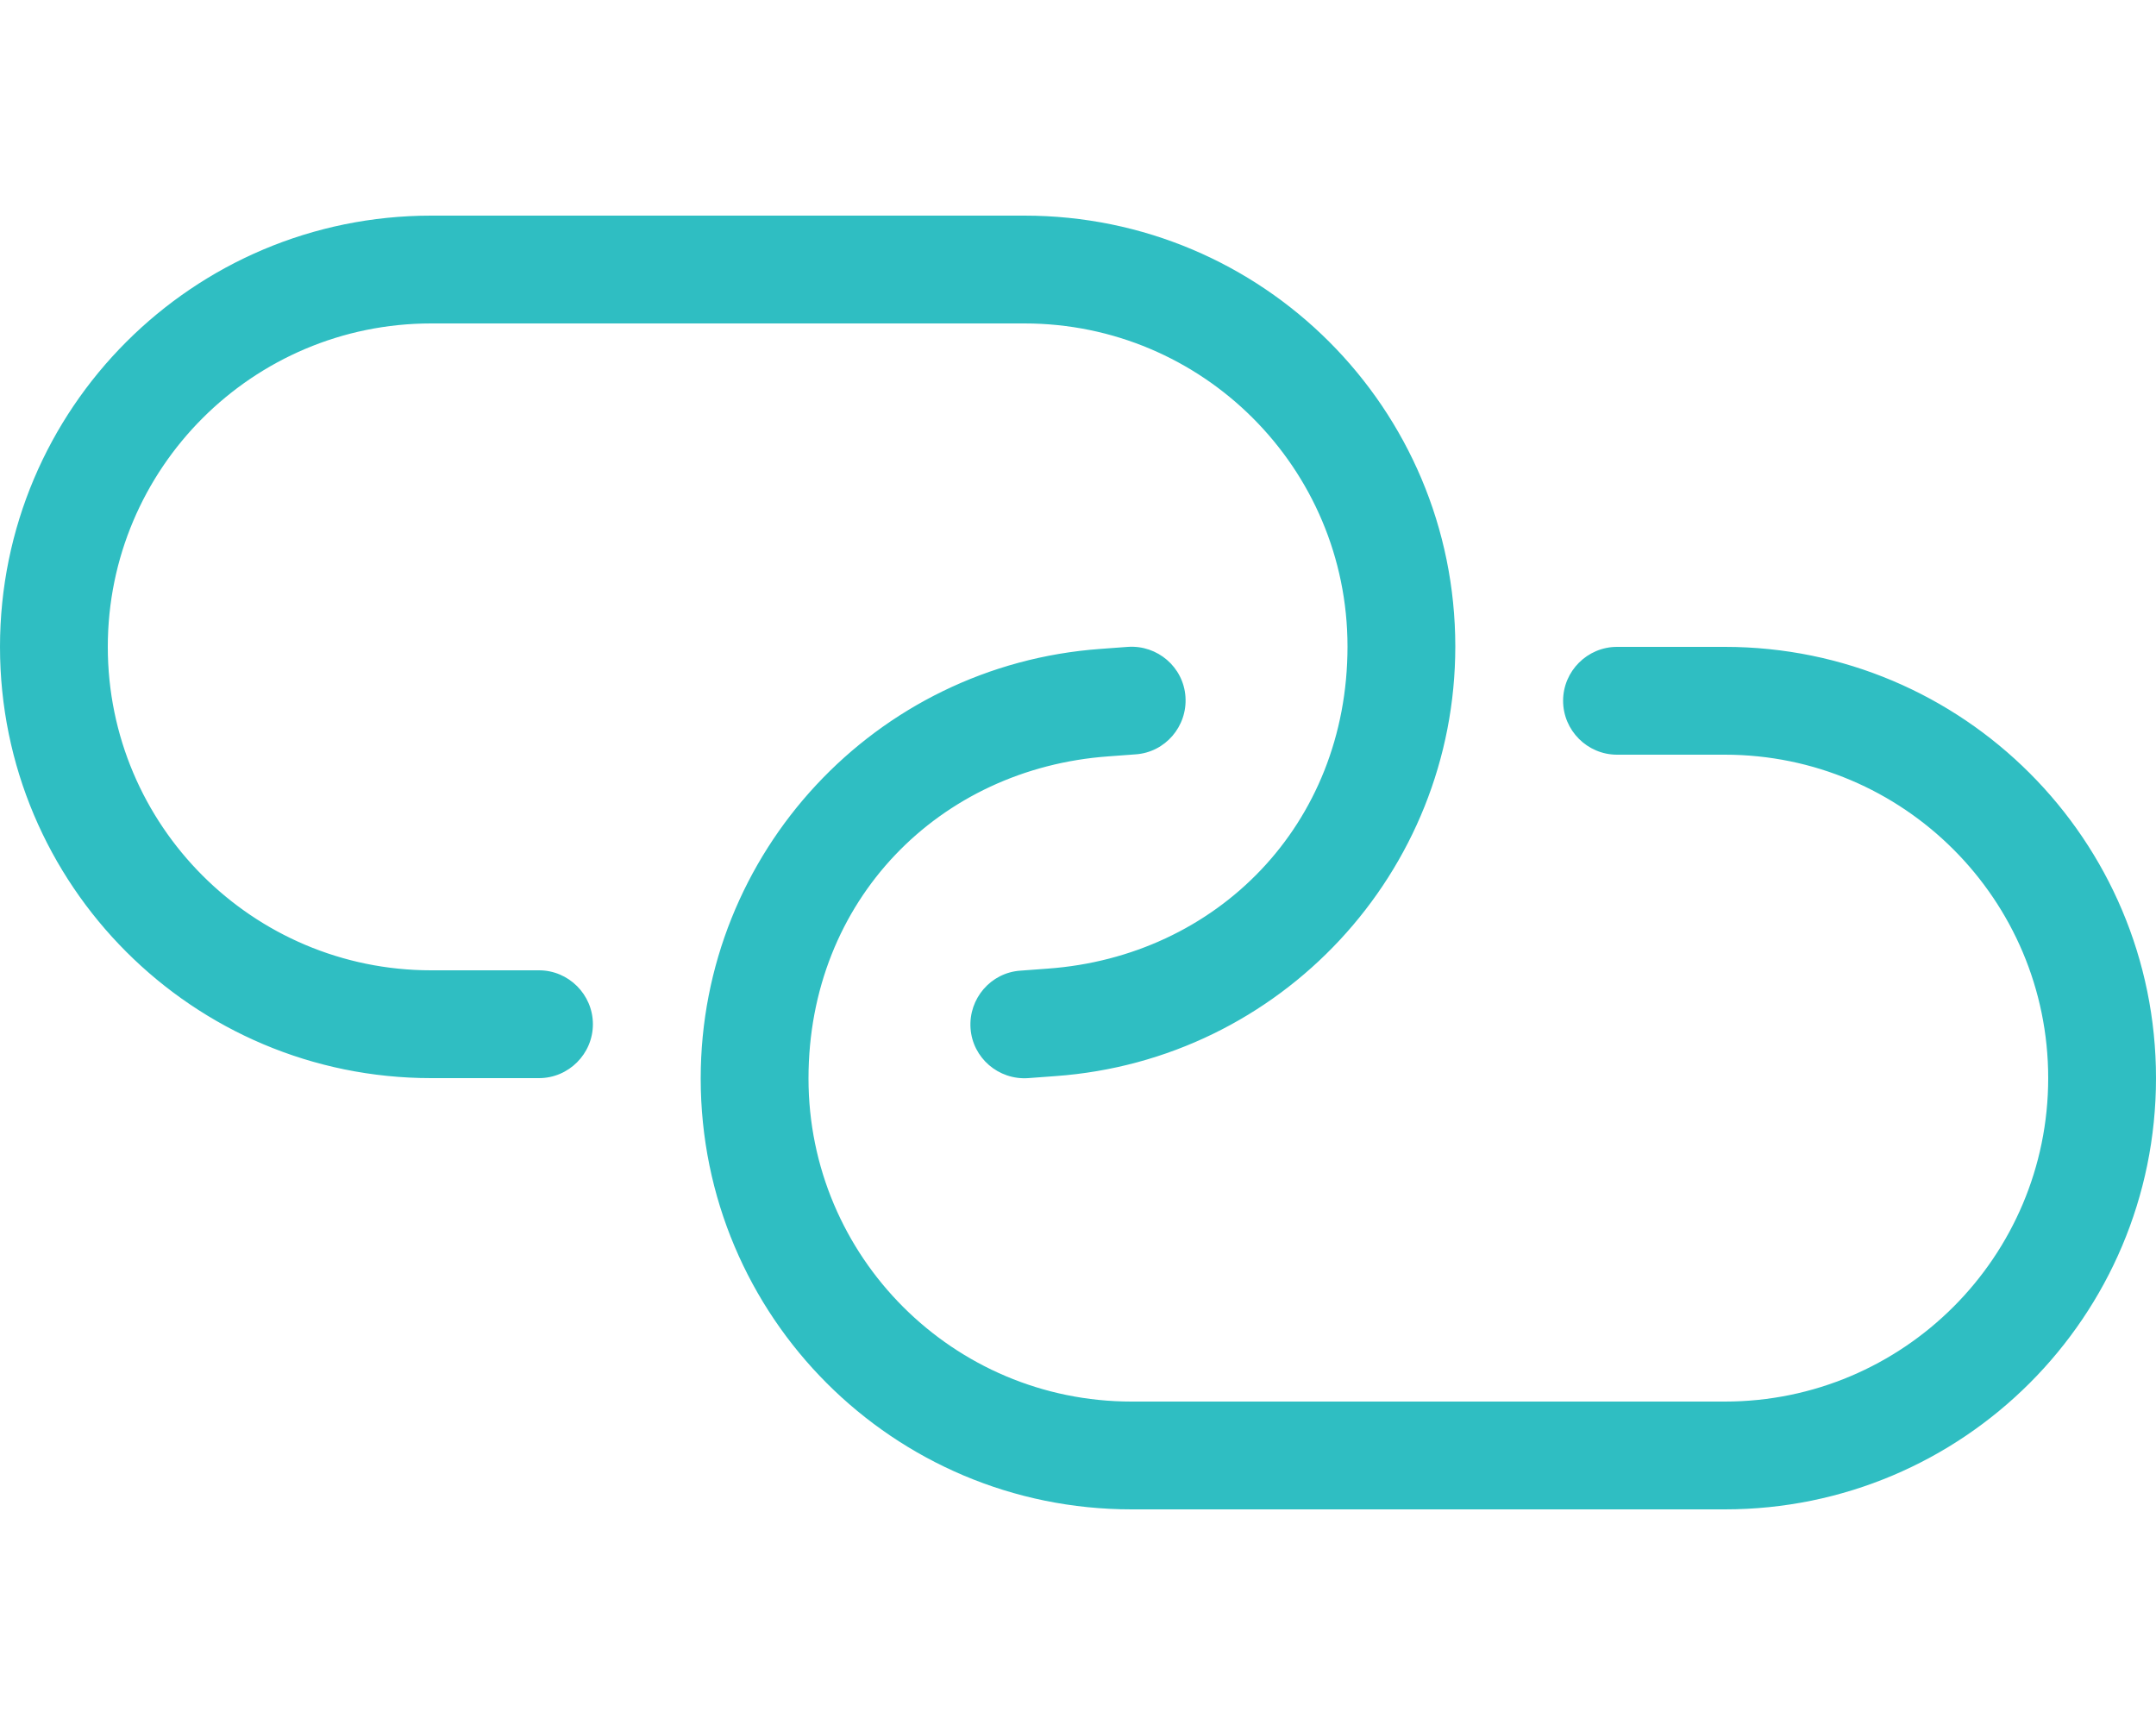 <?xml version="1.0" encoding="UTF-8"?>
<svg id="Layer_1" data-name="Layer 1" xmlns="http://www.w3.org/2000/svg" viewBox="0 0 640 512">
  <path d="M128,64C57.3,64,0,121.3,0,192s57.3,128,128,128h32c8.8,0,16-7.2,16-16s-7.2-16-16-16h-32c-53,0-96-43-96-96s43-96,96-96h176.1c52.9,0,95.9,42.9,95.9,95.9s-38.9,92-89,95.6l-8.1.6c-8.8.6-15.4,8.3-14.8,17.1s8.3,15.4,17.1,14.8l8.1-.6c66.9-4.8,118.7-60.5,118.7-127.5,0-70.7-57.2-127.9-127.9-127.9h-176.1ZM512,448c70.7,0,128-57.3,128-128s-57.3-128-128-128h-32c-8.8,0-16,7.2-16,16s7.2,16,16,16h32c53,0,96,43,96,96s-43,96-96,96h-176.1c-52.9,0-95.9-42.9-95.9-95.9s38.9-92,89-95.6l8.1-.6c8.8-.6,15.4-8.3,14.8-17.1s-8.3-15.4-17.1-14.8l-8.1.6c-66.9,4.8-118.7,60.5-118.7,127.5,0,70.7,57.2,127.9,127.9,127.9h176.1Z" style="fill: #2fbec2;"/>
</svg>